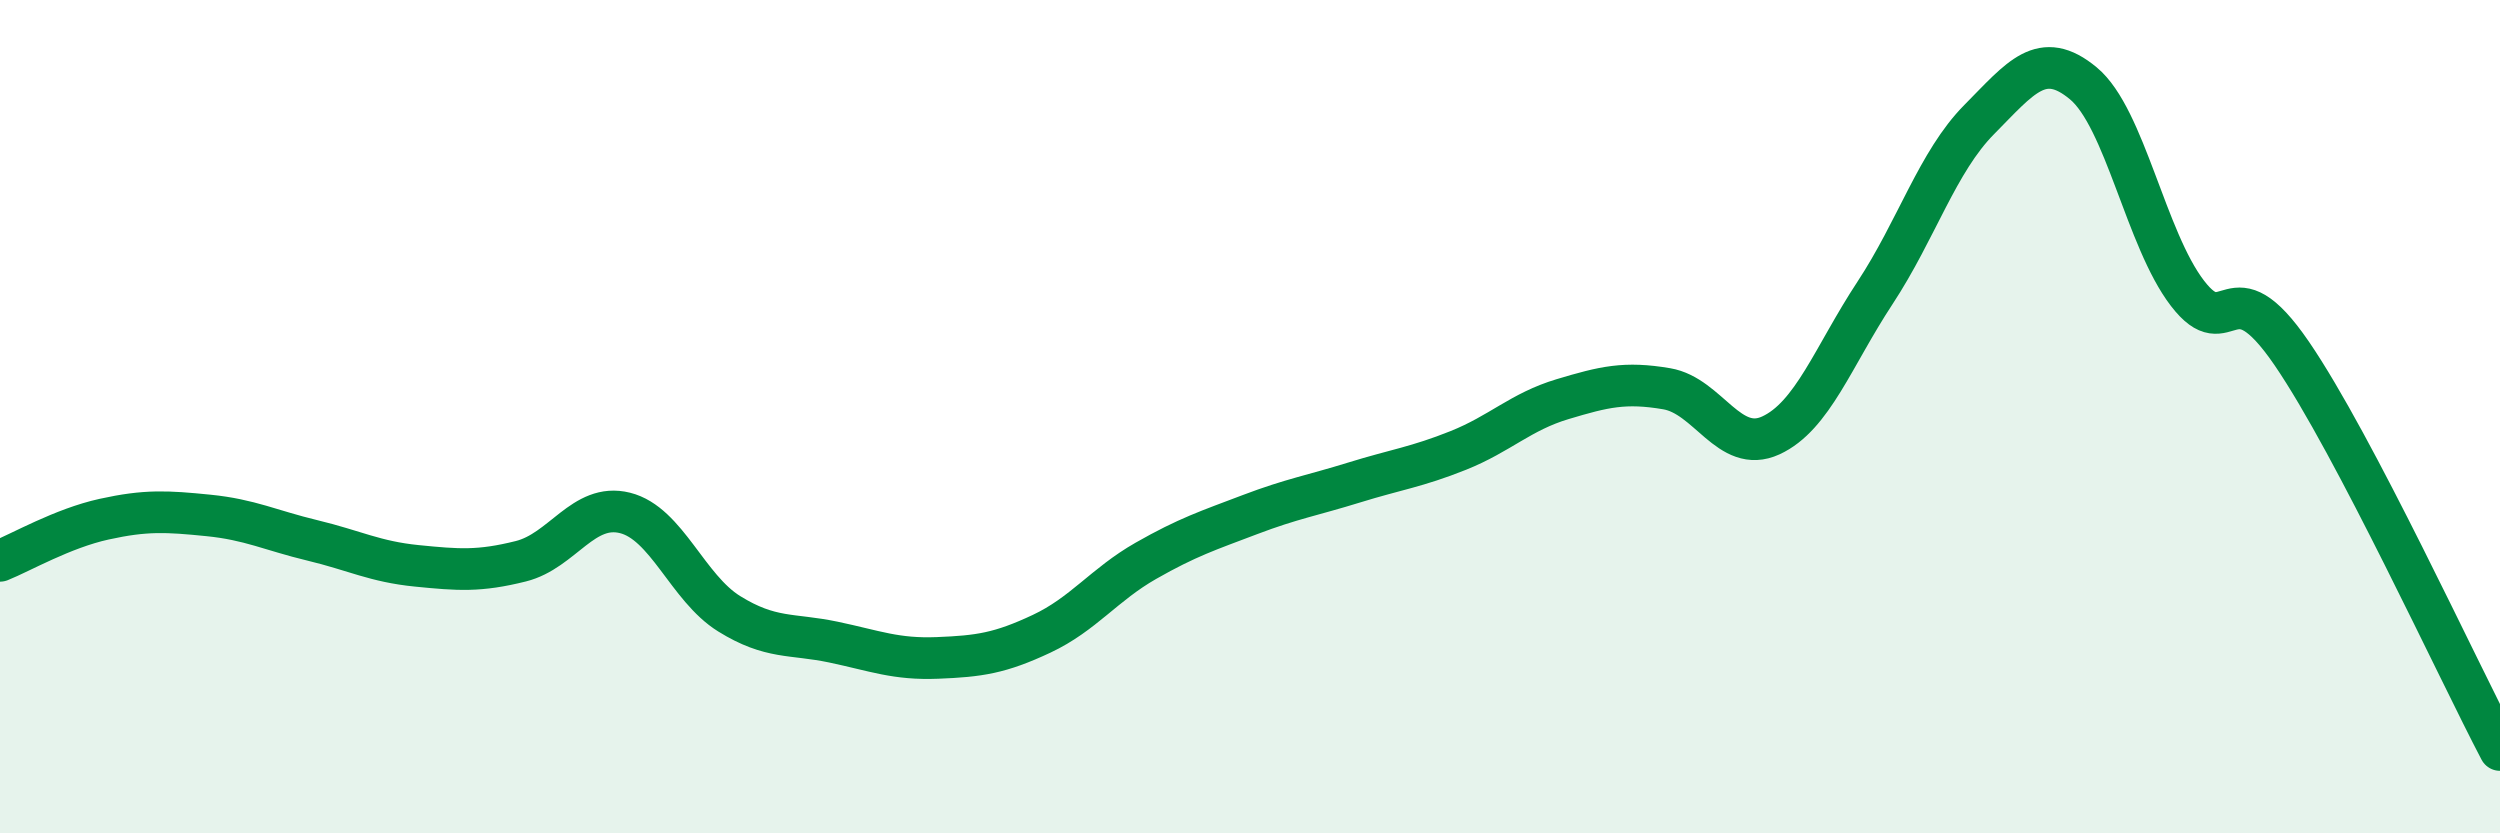 
    <svg width="60" height="20" viewBox="0 0 60 20" xmlns="http://www.w3.org/2000/svg">
      <path
        d="M 0,13.46 C 0.5,13.26 1.5,12.68 2.5,12.46 C 3.5,12.24 4,12.27 5,12.37 C 6,12.47 6.5,12.73 7.5,12.97 C 8.5,13.21 9,13.48 10,13.58 C 11,13.68 11.5,13.72 12.5,13.47 C 13.5,13.22 14,12.06 15,12.31 C 16,12.56 16.5,14.11 17.5,14.73 C 18.5,15.35 19,15.2 20,15.41 C 21,15.62 21.5,15.83 22.5,15.79 C 23.5,15.75 24,15.68 25,15.21 C 26,14.74 26.5,14.03 27.5,13.46 C 28.5,12.89 29,12.73 30,12.35 C 31,11.97 31.5,11.89 32.5,11.58 C 33.5,11.27 34,11.21 35,10.81 C 36,10.41 36.5,9.88 37.5,9.58 C 38.5,9.28 39,9.16 40,9.33 C 41,9.5 41.5,10.91 42.5,10.45 C 43.5,9.99 44,8.55 45,7.03 C 46,5.51 46.5,3.88 47.5,2.87 C 48.5,1.86 49,1.17 50,2 C 51,2.83 51.5,5.74 52.5,7.04 C 53.5,8.34 53.5,6.29 55,8.48 C 56.5,10.67 59,16.1 60,18L60 20L0 20Z"
        fill="#008740"
        opacity="0.1"
        stroke-linecap="round"
        stroke-linejoin="round"
      />
      <path
        d="M 0,13.46 C 0.5,13.26 1.5,12.68 2.5,12.46 C 3.5,12.24 4,12.27 5,12.37 C 6,12.47 6.5,12.73 7.5,12.97 C 8.5,13.21 9,13.48 10,13.58 C 11,13.68 11.5,13.72 12.5,13.47 C 13.5,13.22 14,12.06 15,12.31 C 16,12.56 16.5,14.11 17.5,14.73 C 18.5,15.35 19,15.2 20,15.41 C 21,15.62 21.5,15.83 22.5,15.79 C 23.5,15.75 24,15.68 25,15.21 C 26,14.74 26.5,14.03 27.5,13.46 C 28.5,12.89 29,12.73 30,12.35 C 31,11.97 31.5,11.89 32.5,11.58 C 33.5,11.27 34,11.21 35,10.81 C 36,10.41 36.5,9.88 37.5,9.58 C 38.5,9.28 39,9.16 40,9.33 C 41,9.5 41.5,10.91 42.5,10.45 C 43.5,9.99 44,8.55 45,7.03 C 46,5.51 46.5,3.88 47.5,2.87 C 48.5,1.86 49,1.17 50,2 C 51,2.83 51.5,5.74 52.5,7.04 C 53.5,8.34 53.5,6.29 55,8.48 C 56.5,10.67 59,16.1 60,18"
        stroke="#008740"
        stroke-width="1"
        fill="none"
        stroke-linecap="round"
        stroke-linejoin="round"
      />
    </svg>
  
